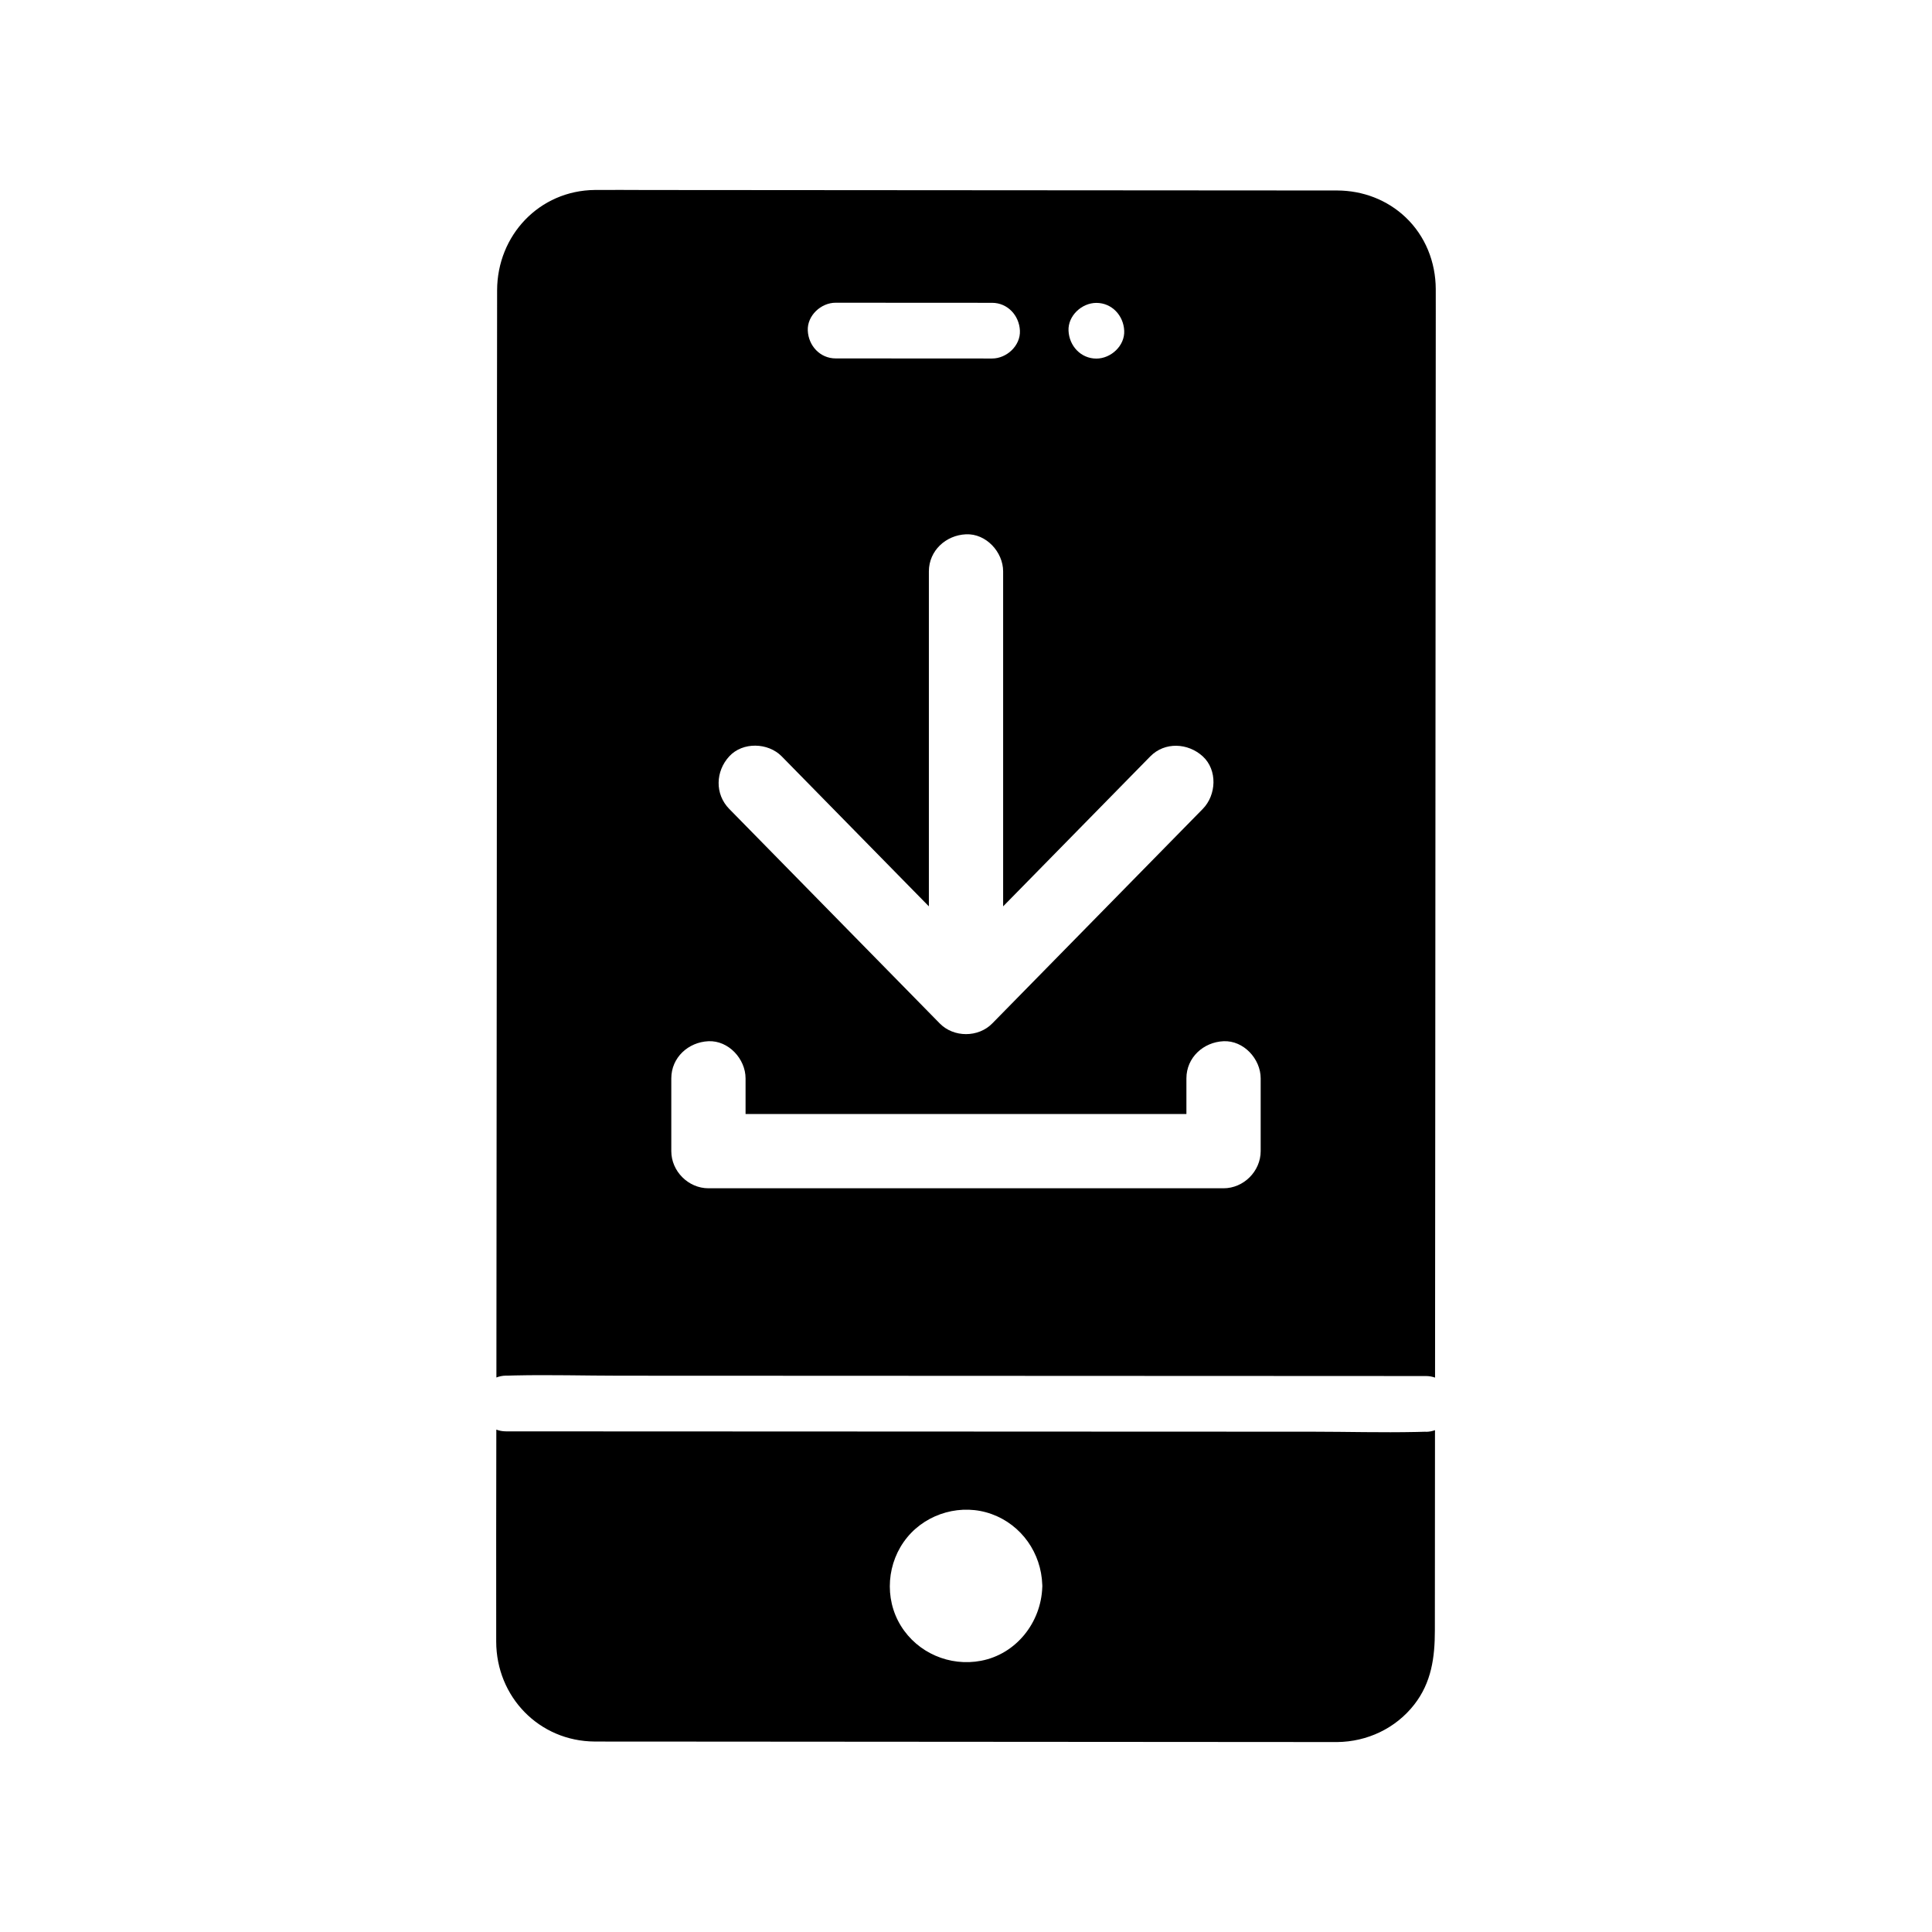 <?xml version="1.0" encoding="UTF-8"?>
<!-- Uploaded to: SVG Repo, www.svgrepo.com, Generator: SVG Repo Mixer Tools -->
<svg fill="#000000" width="800px" height="800px" version="1.1" viewBox="144 144 512 512" xmlns="http://www.w3.org/2000/svg">
 <g>
  <path d="m524.49 220.61c-0.023-7.16-2.762-14.066-7.988-19.02-4.91-4.656-11.352-7.074-18.074-7.109-1.668-0.012-3.332-0.004-5-0.004-8.195-0.004-16.387-0.012-24.586-0.016-26.992-0.02-53.977-0.039-80.969-0.055-24.121-0.02-48.246-0.035-72.367-0.051-4.613-0.004-9.234-0.055-13.852-0.012-14.75 0.148-25.879 12.031-25.914 26.586-0.051 21.77-0.023 43.547-0.035 65.316-0.012 18.195-0.016 36.387-0.023 54.578-0.016 19.145-0.023 38.289-0.039 57.43-0.016 20.648-0.035 41.293-0.051 61.941-0.016 16.285-0.023 32.57-0.039 48.855 0.789-0.305 1.617-0.477 2.461-0.488h0.09c0.137 0 0.281 0.004 0.418 0 0.656-0.02 1.305-0.039 1.957-0.055 9.191-0.203 18.422 0.062 27.602 0.07 20.254 0.004 40.516 0.016 60.773 0.023 23.523 0.012 47.047 0.02 70.566 0.031 19.387 0.004 38.77 0.016 58.156 0.023 7.273 0 14.539 0.004 21.809 0.012h2.516c0.852 0 1.656 0.145 2.406 0.414 0.02-25.504 0.035-51.012 0.055-76.516 0.012-19.184 0.023-38.367 0.035-57.555 0.012-11.938 0.02-23.875 0.023-35.812 0.02-27.762 0.035-55.523 0.055-83.285 0.004-9.781 0.012-19.566 0.02-29.348-0.004-1.98 0.008-3.969-0.004-5.957zm-89.941 3.66c4.137 0 7.203 3.379 7.379 7.379 0.184 3.984-3.519 7.379-7.379 7.379-4.133 0-7.199-3.379-7.379-7.379-0.18-3.984 3.523-7.379 7.379-7.379zm-69.098-0.043c13.82 0.012 27.641 0.016 41.457 0.023 4.137 0.004 7.203 3.379 7.379 7.379 0.184 3.984-3.519 7.387-7.379 7.379-13.816-0.012-27.637-0.016-41.457-0.023-4.137-0.004-7.203-3.379-7.379-7.379-0.184-3.984 3.519-7.387 7.379-7.379zm-28.199 120.22c3.57-3.891 10.309-3.68 13.914 0 2.269 2.312 4.535 4.625 6.805 6.938 10.73 10.934 21.461 21.871 32.191 32.809v-88.758c0-5.519 4.508-9.605 9.84-9.84 5.312-0.242 9.84 4.688 9.84 9.84v88.758c13-13.25 25.996-26.496 38.996-39.742 3.848-3.926 10.016-3.578 13.914 0 3.941 3.621 3.609 10.238 0 13.918-2.269 2.309-4.535 4.621-6.805 6.934-16.328 16.641-32.66 33.285-48.988 49.922-3.699 3.773-10.219 3.769-13.914 0-2.269-2.309-4.535-4.621-6.805-6.934-16.328-16.645-32.66-33.285-48.988-49.922-3.856-3.934-3.637-9.961 0-13.922zm140.84 104.62c0 5.332-4.523 9.84-9.84 9.84h-136.51c-5.328 0-9.84-4.523-9.84-9.84v-19.293c0-5.519 4.512-9.605 9.84-9.84 5.312-0.242 9.84 4.688 9.84 9.84v9.453h116.83v-9.453c0-5.519 4.508-9.605 9.84-9.84 5.312-0.242 9.84 4.688 9.84 9.84z"/>
  <path d="m521.83 523.43c-0.117 0-0.234-0.004-0.355 0-0.703 0.02-1.402 0.039-2.106 0.055-9.141 0.195-18.32-0.062-27.453-0.07-20.254-0.012-40.516-0.016-60.773-0.023-23.523-0.012-47.047-0.02-70.566-0.031-19.387-0.012-38.77-0.016-58.156-0.023-7.32-0.004-14.641-0.004-21.965-0.012h-2.363c-0.035 0-0.062 0-0.098-0.004-0.875-0.004-1.707-0.172-2.465-0.461-0.02 18.727-0.07 37.457-0.031 56.184 0.023 14.629 11.375 26.402 26.117 26.48 5.086 0.031 10.176 0.012 15.262 0.012 24.551 0.02 49.105 0.035 73.656 0.051 26.73 0.02 53.461 0.039 80.191 0.055l23.426 0.016c1.398 0.004 2.801 0.02 4.203 0.004 7.977-0.082 15.512-3.617 20.441-9.941 4.562-5.856 5.457-12.488 5.457-19.637 0.004-5.254 0.012-10.508 0.012-15.758 0.012-12.438 0.016-24.879 0.023-37.316-0.766 0.281-1.578 0.434-2.394 0.434zm-137.4 27.969c5.332-6.477 14.496-9.02 22.395-6.141 7.941 2.894 13.105 10.344 13.387 18.711 0.016 0.102 0.016 0.215 0.016 0.336v0.055c0 0.094-0.004 0.188-0.016 0.281-0.328 9.324-6.887 17.707-16.234 19.484-8.281 1.574-16.793-2.066-21.234-9.266-4.5-7.289-3.734-16.887 1.688-23.461z"/>
 </g>
</svg>